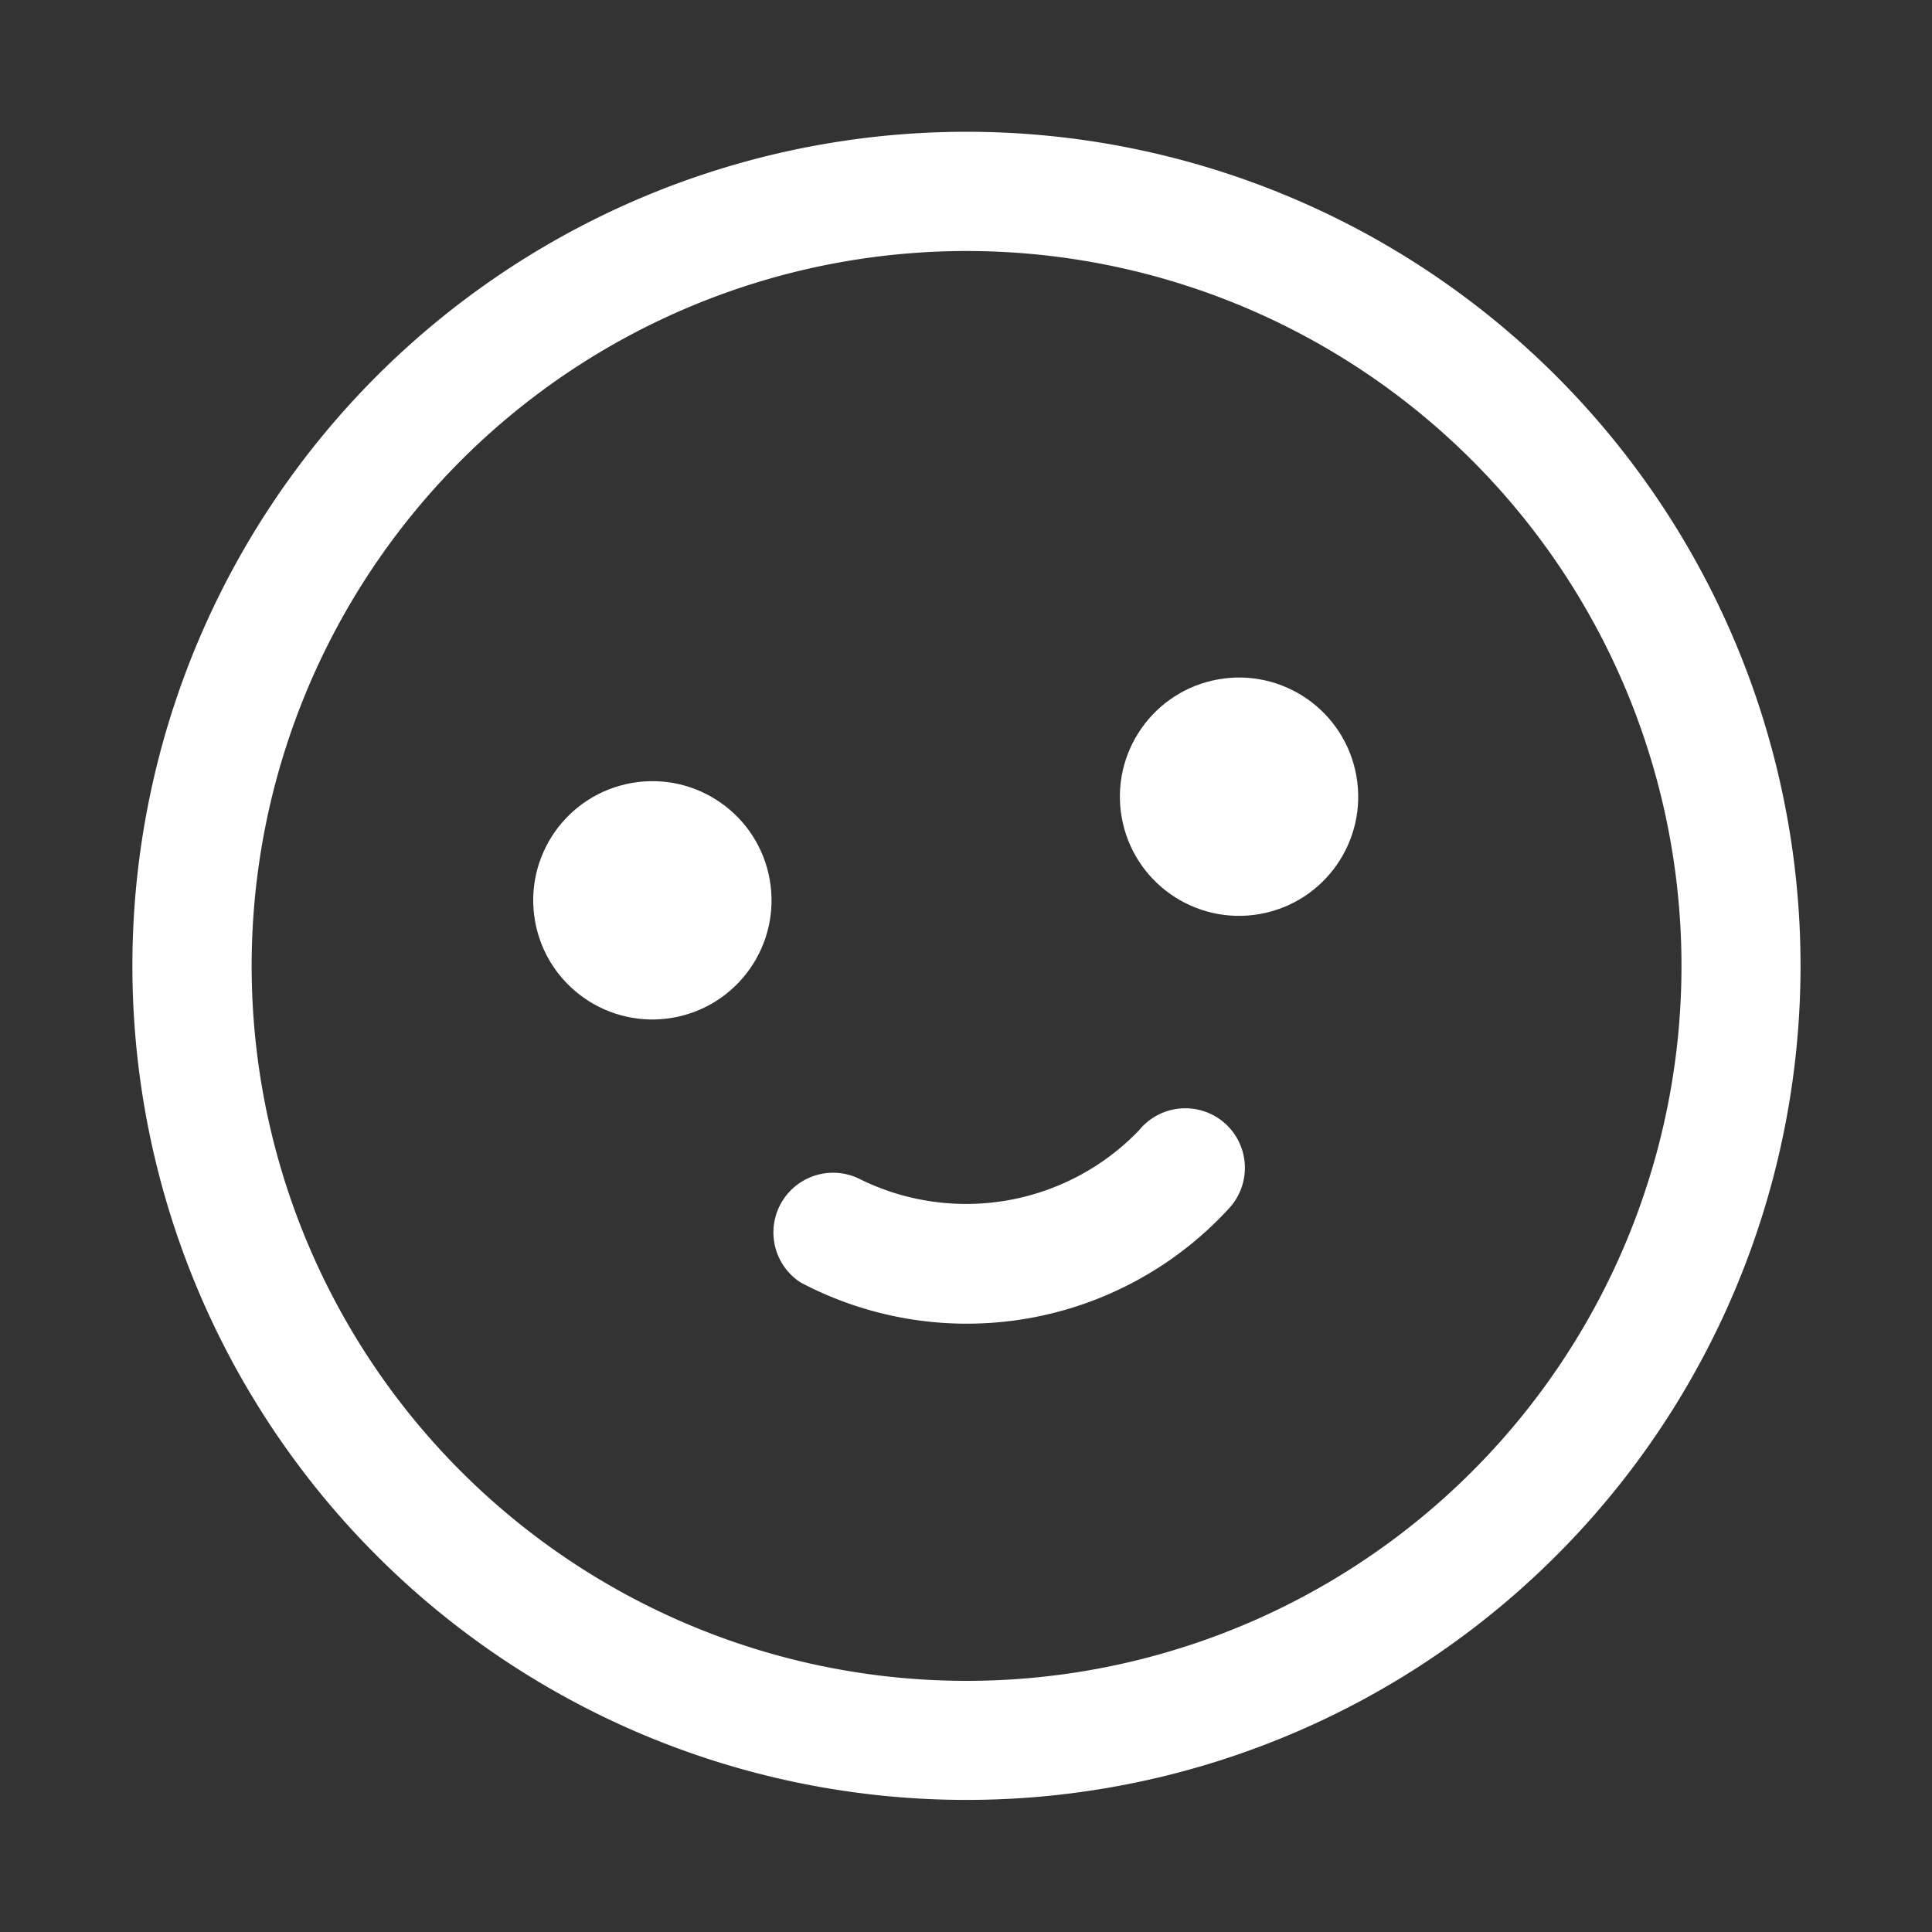 <?xml version="1.0" encoding="UTF-8"?>
<svg xmlns="http://www.w3.org/2000/svg" width="71.232" height="71.232" viewBox="0 0 71.232 71.232">
  <rect x="0" y="0" width="71.232" height="71.232" fill="#333333" stroke="none"/>
  <g transform="matrix(0.985, -0.174, 0.174, 0.985, 0, 10.677)">
    <g data-name="Group 3">
      <g data-name="Group 2">
        <path id="Path_104" data-name="Path 104" d="M30.744,0A30.744,30.744,0,1,0,61.489,30.744,30.744,30.744,0,0,0,30.744,0Zm0,57.1A26.352,26.352,0,1,1,57.1,30.744,26.352,26.352,0,0,1,30.744,57.1Z" fill="#fff"></path>
      </g>
    </g>
    <g data-name="Group 5" transform="translate(15.372 21.96)">
      <g data-name="Group 4">
        <circle id="Ellipse_73" data-name="Ellipse 73" cx="4.392" cy="4.392" r="4.392" fill="#fff"></circle>
      </g>
    </g>
    <g data-name="Group 7" transform="translate(37.332 21.96)">
      <g data-name="Group 6">
        <circle id="Ellipse_74" data-name="Ellipse 74" cx="4.392" cy="4.392" r="4.392" fill="#fff"></circle>
      </g>
    </g>
    <g data-name="Group 9" transform="translate(21.899 37.283)">
      <g data-name="Group 8">
        <path id="Path_105" data-name="Path 105" d="M187.444,290.632a2.2,2.2,0,0,0-3.073-.447q-.063.047-.123.1h0a8.839,8.839,0,0,1-10.427,0,2.2,2.2,0,0,0-2.872,3.323q.059.052.123.1a13.113,13.113,0,0,0,15.925,0A2.2,2.2,0,0,0,187.444,290.632Z" transform="translate(-170.189 -289.75)" fill="#fff"></path>
      </g>
    </g>
  </g>
</svg>
